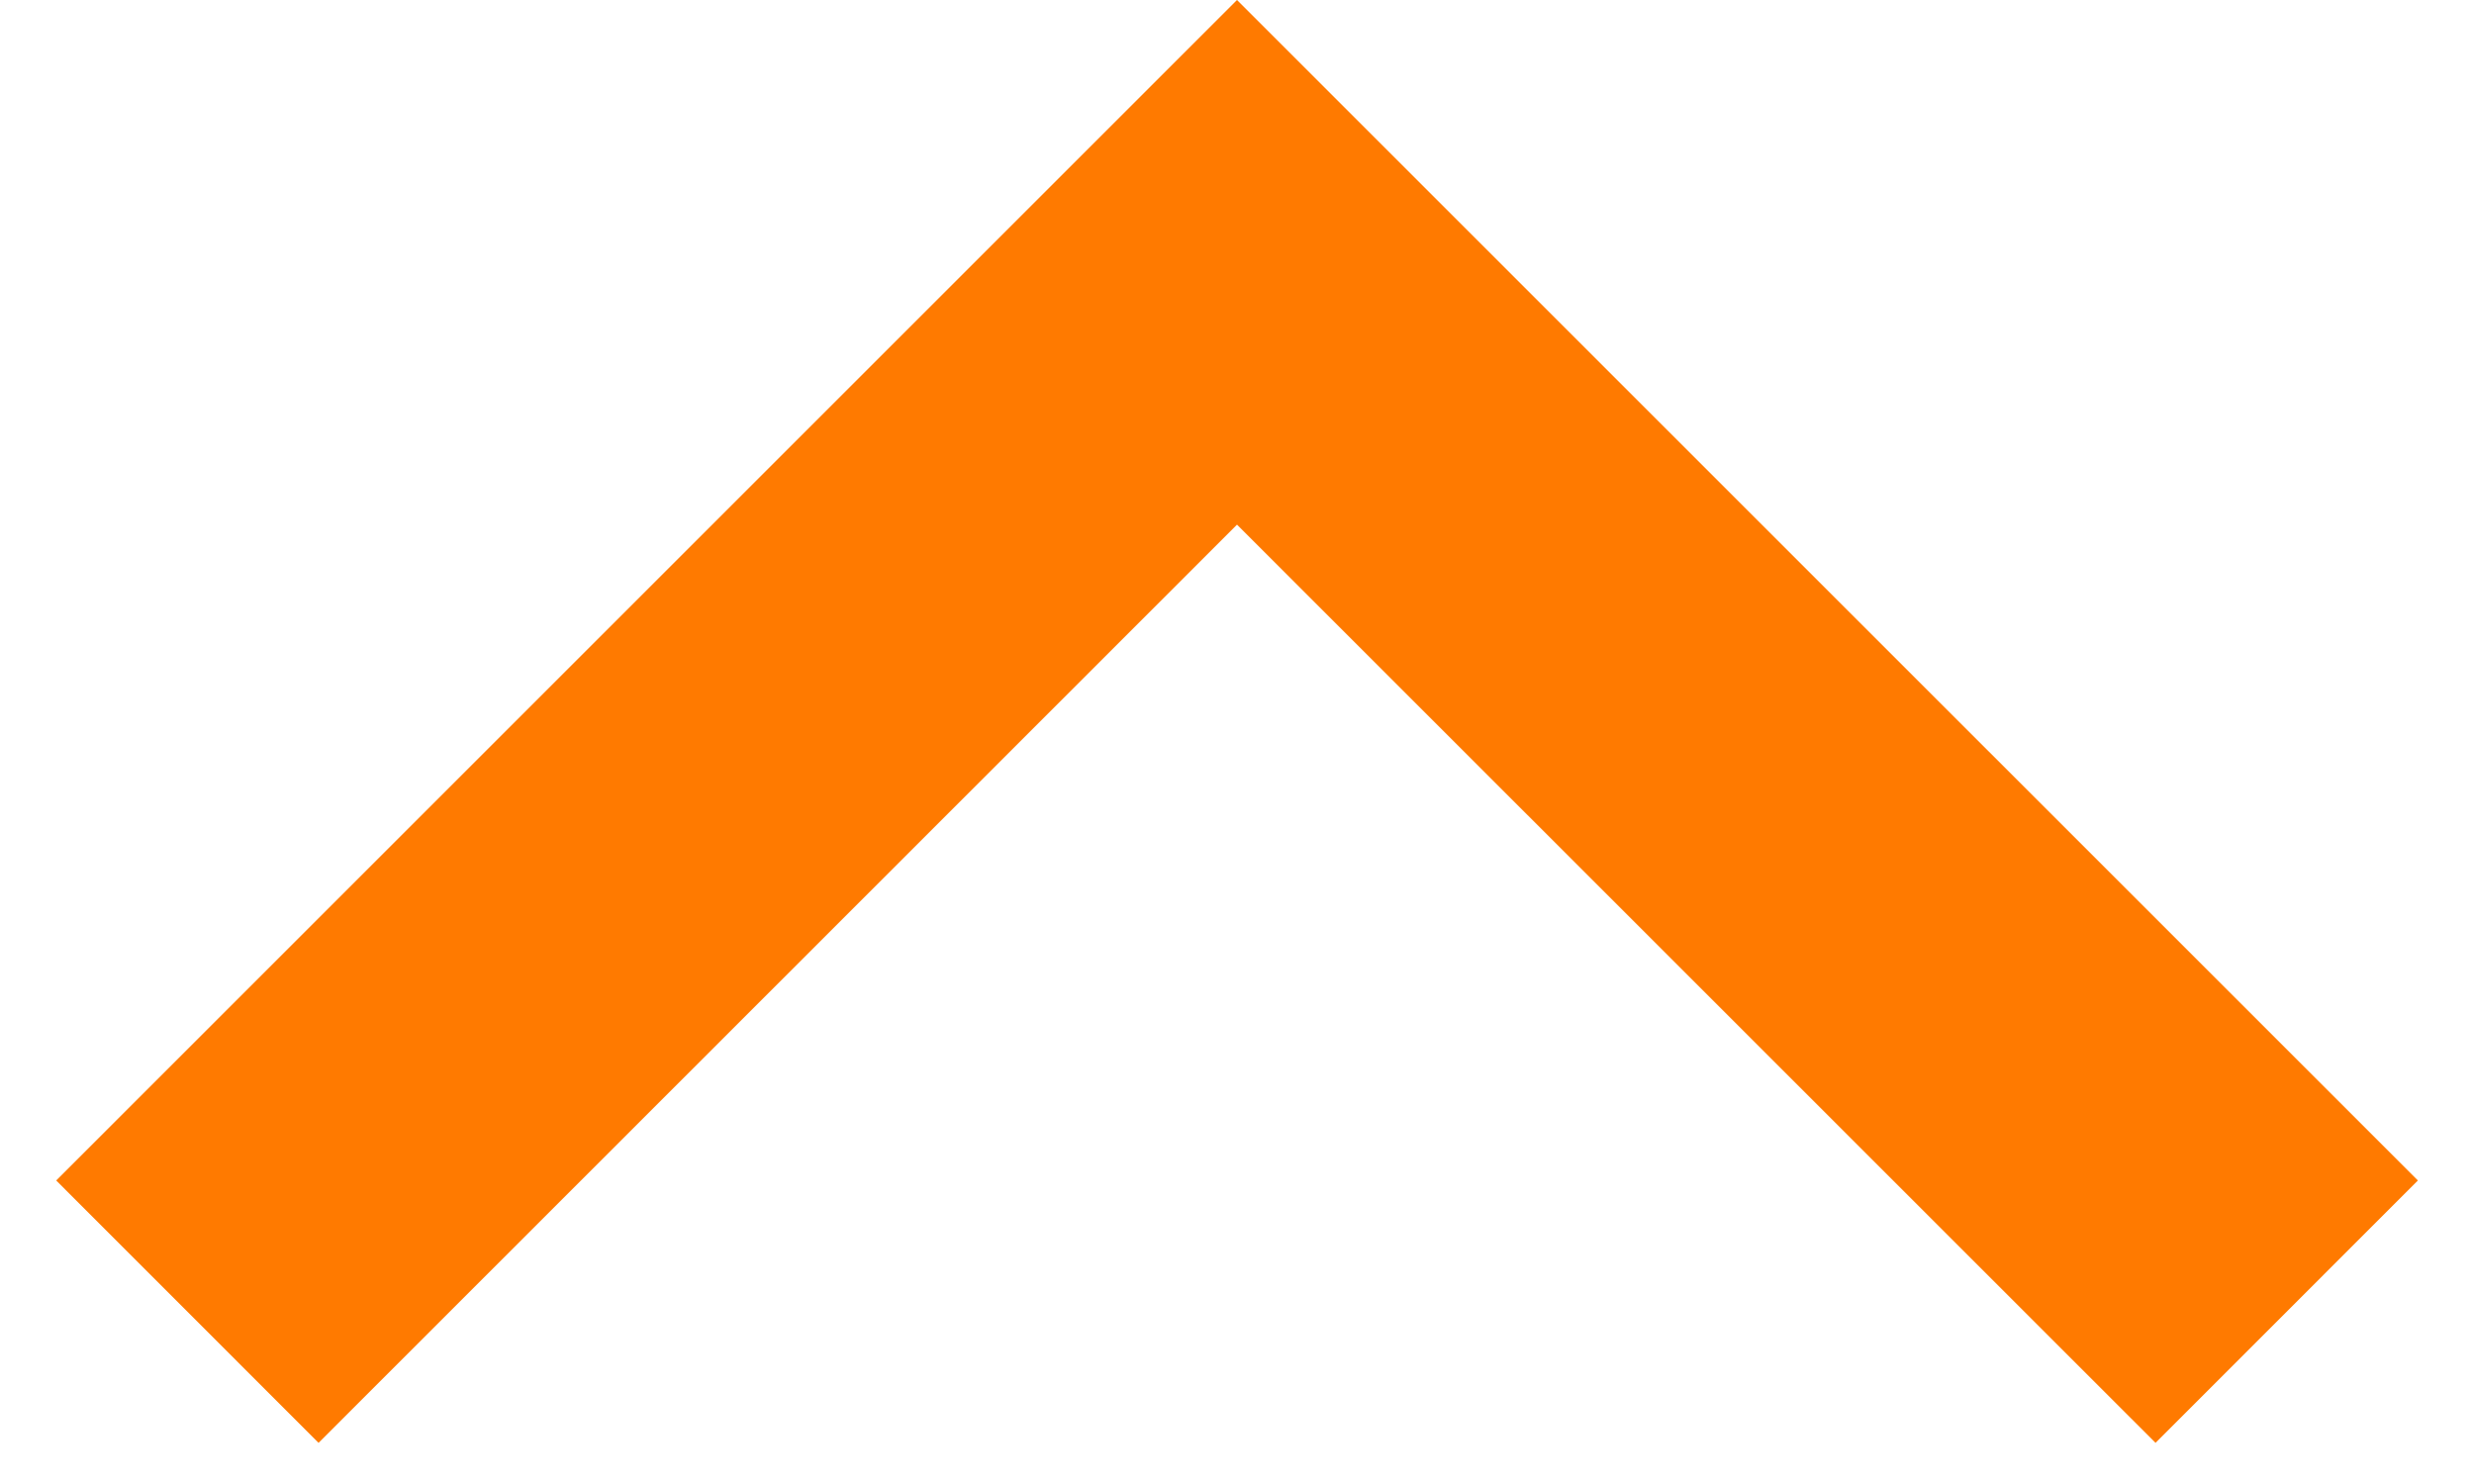 <svg width="25" height="15" viewBox="0 0 25 15" fill="none" xmlns="http://www.w3.org/2000/svg">
<path d="M12.5 5.303L3.219 14.584L0.568 11.932L12.5 0L24.433 11.932L21.782 14.584L12.5 5.303Z" fill="#FF7A00"/>
</svg>

